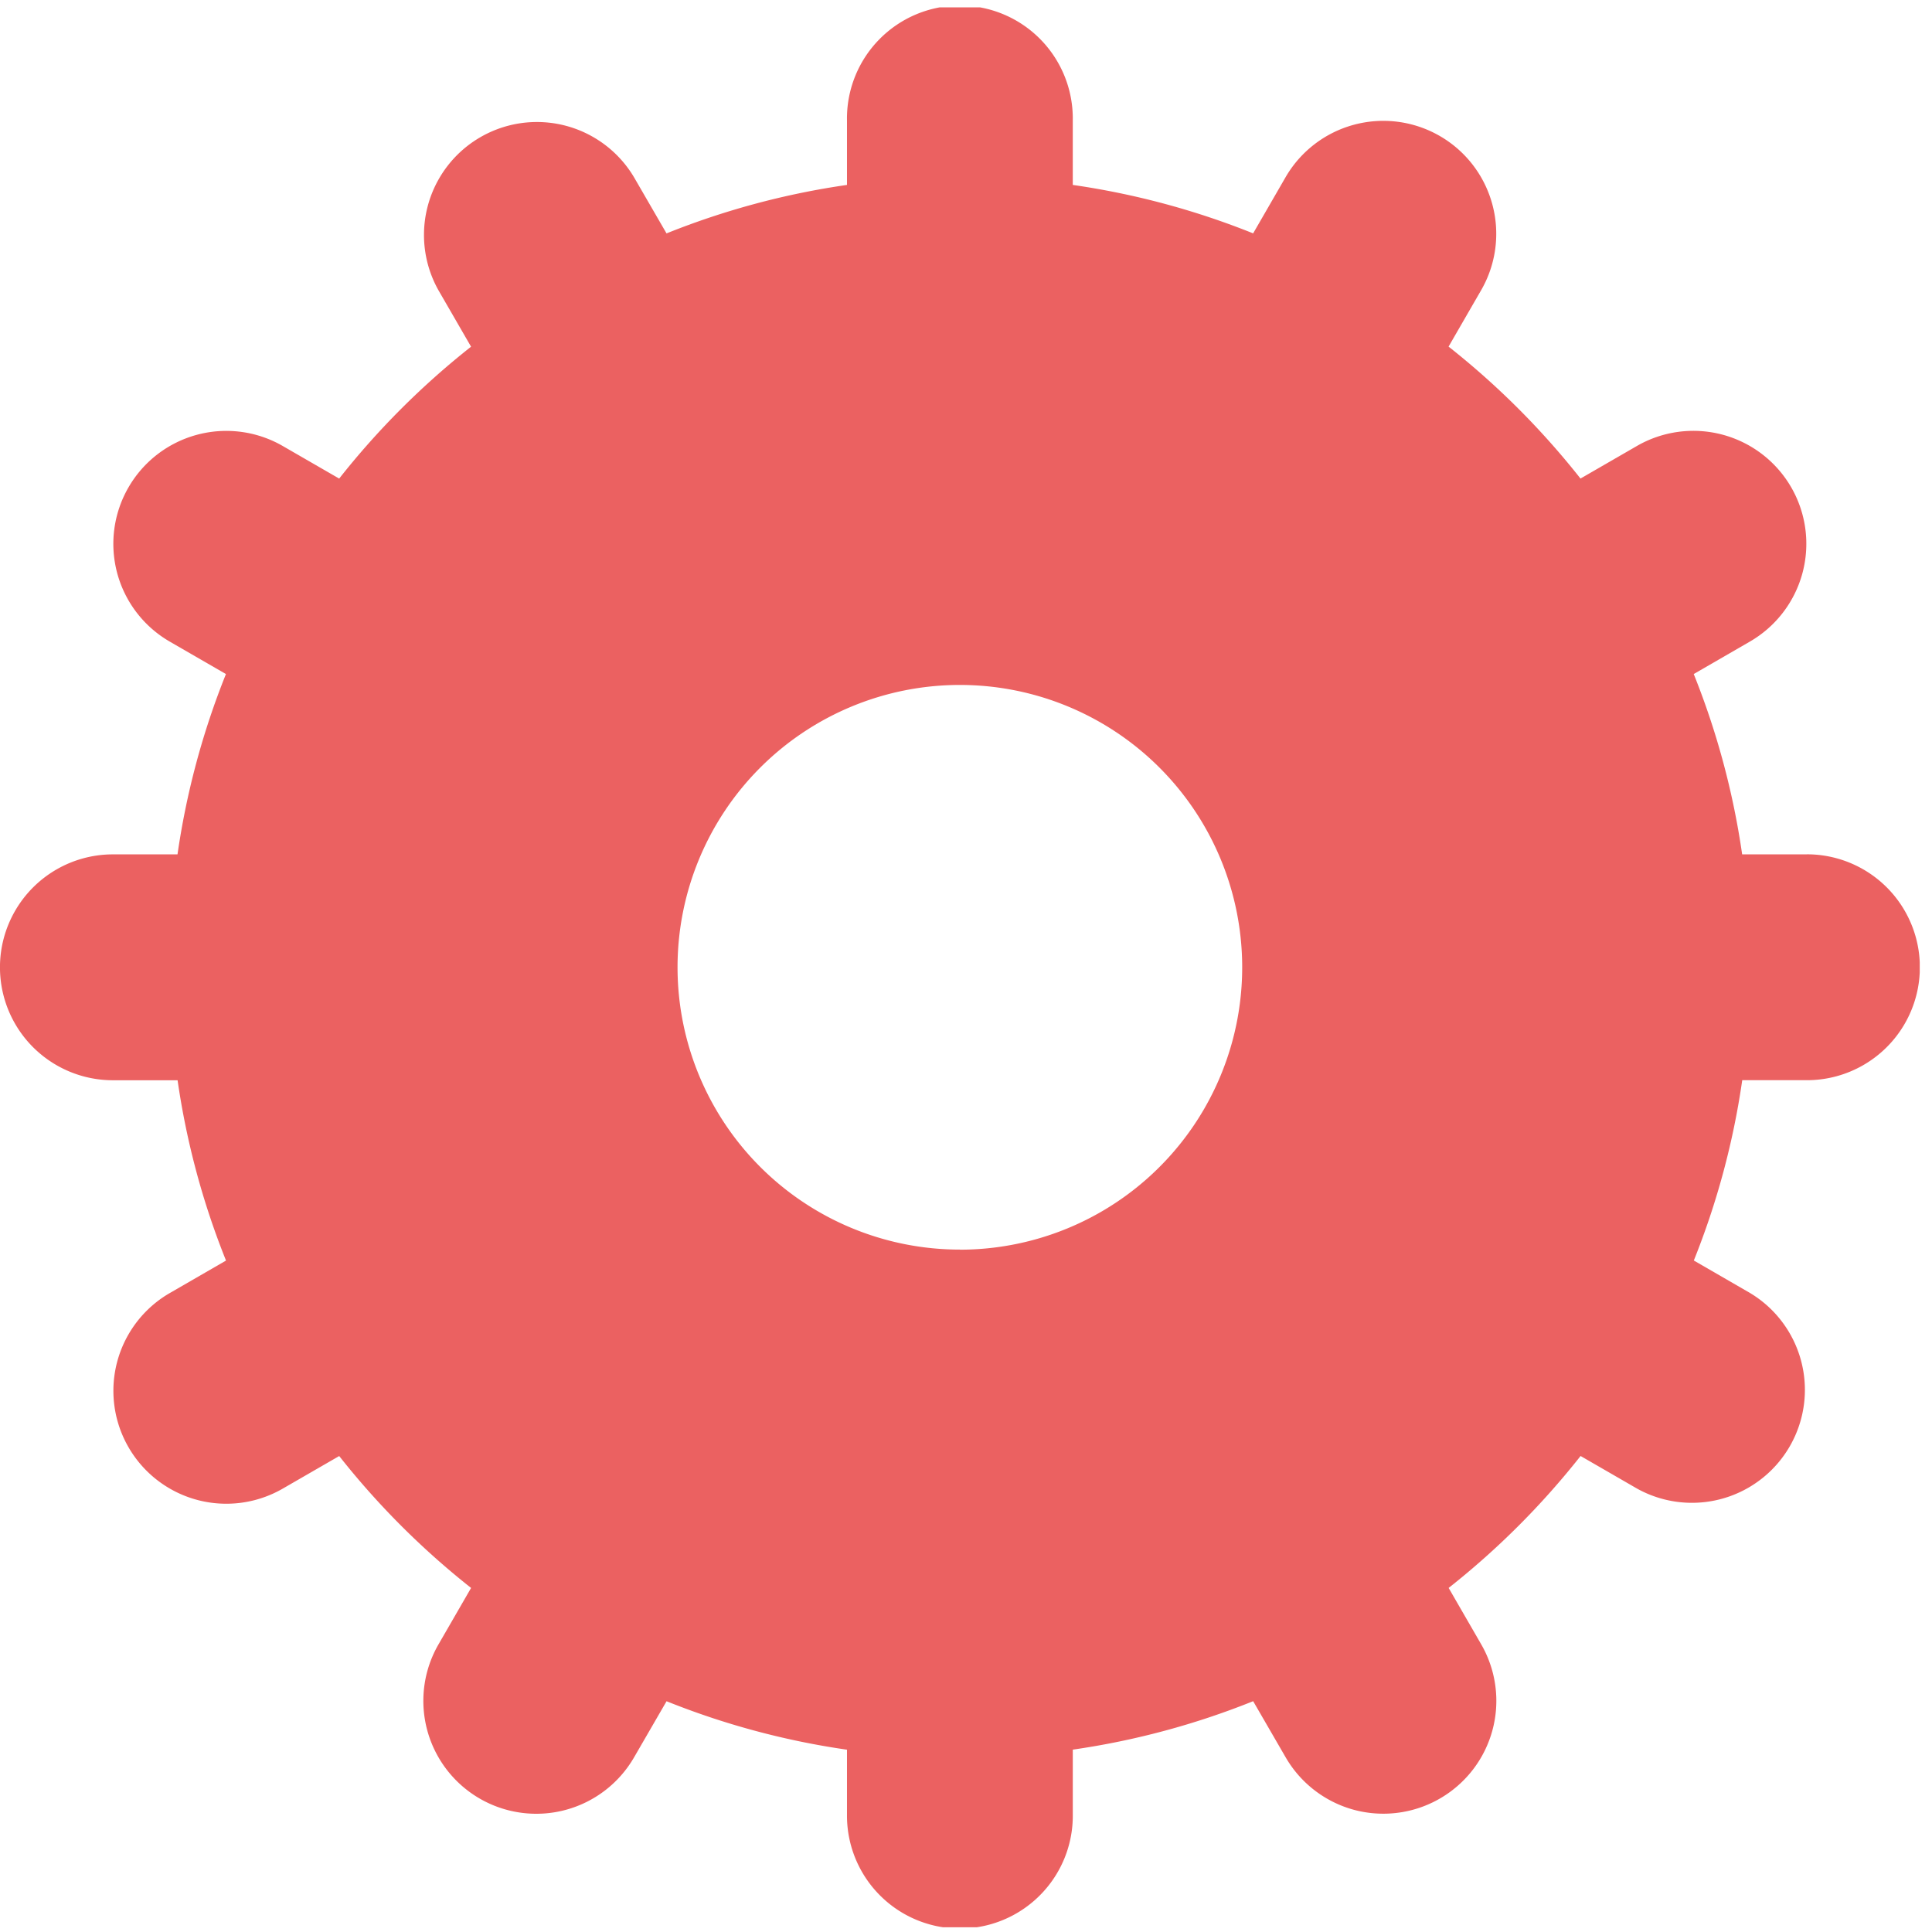 <svg xmlns="http://www.w3.org/2000/svg" width="131" height="131" fill="none"><g clip-path="url(#a)"><path fill="#EB6161" d="M122.513 57.929h-4.386a53.104 53.104 0 0 0-3.283-12.226l3.807-2.2a7.66 7.66 0 0 0 2.802-10.462 7.66 7.66 0 0 0-10.462-2.801l-3.825 2.208a54.025 54.025 0 0 0-8.945-8.946l2.207-3.822a7.649 7.649 0 0 0 .764-5.81 7.649 7.649 0 0 0-3.568-4.65 7.658 7.658 0 0 0-10.46 2.804l-2.194 3.8a53.116 53.116 0 0 0-12.23-3.285V8.156a7.656 7.656 0 1 0-15.31 0v4.383a53.1 53.1 0 0 0-12.236 3.287l-2.2-3.8a7.658 7.658 0 0 0-13.264 7.656l2.21 3.825a54.002 54.002 0 0 0-8.942 8.943l-3.825-2.208a7.66 7.66 0 0 0-11.228 8.612 7.659 7.659 0 0 0 3.567 4.651l3.808 2.2a53.12 53.12 0 0 0-3.284 12.226h-4.38a7.658 7.658 0 1 0 0 15.316h4.385a53.131 53.131 0 0 0 3.284 12.226l-3.808 2.2a7.657 7.657 0 1 0 7.658 13.262L23 98.727a54.037 54.037 0 0 0 8.942 8.944l-2.21 3.827a7.655 7.655 0 0 0 5.634 11.419 7.648 7.648 0 0 0 5.66-1.517 7.667 7.667 0 0 0 1.97-2.247l2.2-3.8a53.17 53.17 0 0 0 12.234 3.286v4.386a7.657 7.657 0 0 0 14.754 2.957c.38-.939.569-1.944.557-2.957v-4.39a53.08 53.08 0 0 0 12.23-3.285l2.2 3.8a7.667 7.667 0 0 0 4.648 3.569 7.667 7.667 0 0 0 8.057-2.734 7.644 7.644 0 0 0 1.518-5.661 7.648 7.648 0 0 0-.96-2.829l-2.208-3.825a54.008 54.008 0 0 0 8.946-8.946l3.825 2.208a7.659 7.659 0 0 0 7.66-13.263l-3.807-2.2a53.105 53.105 0 0 0 3.283-12.226h4.386a7.658 7.658 0 1 0 0-15.316l-.006.002Zm-57.429 26.8a19.143 19.143 0 1 1 19.143-19.143 19.143 19.143 0 0 1-19.143 19.149v-.006Z"/></g><defs><clipPath id="a"><path fill="#fff" d="M0 .5h130.169v130.177H0z"/></clipPath></defs></svg>